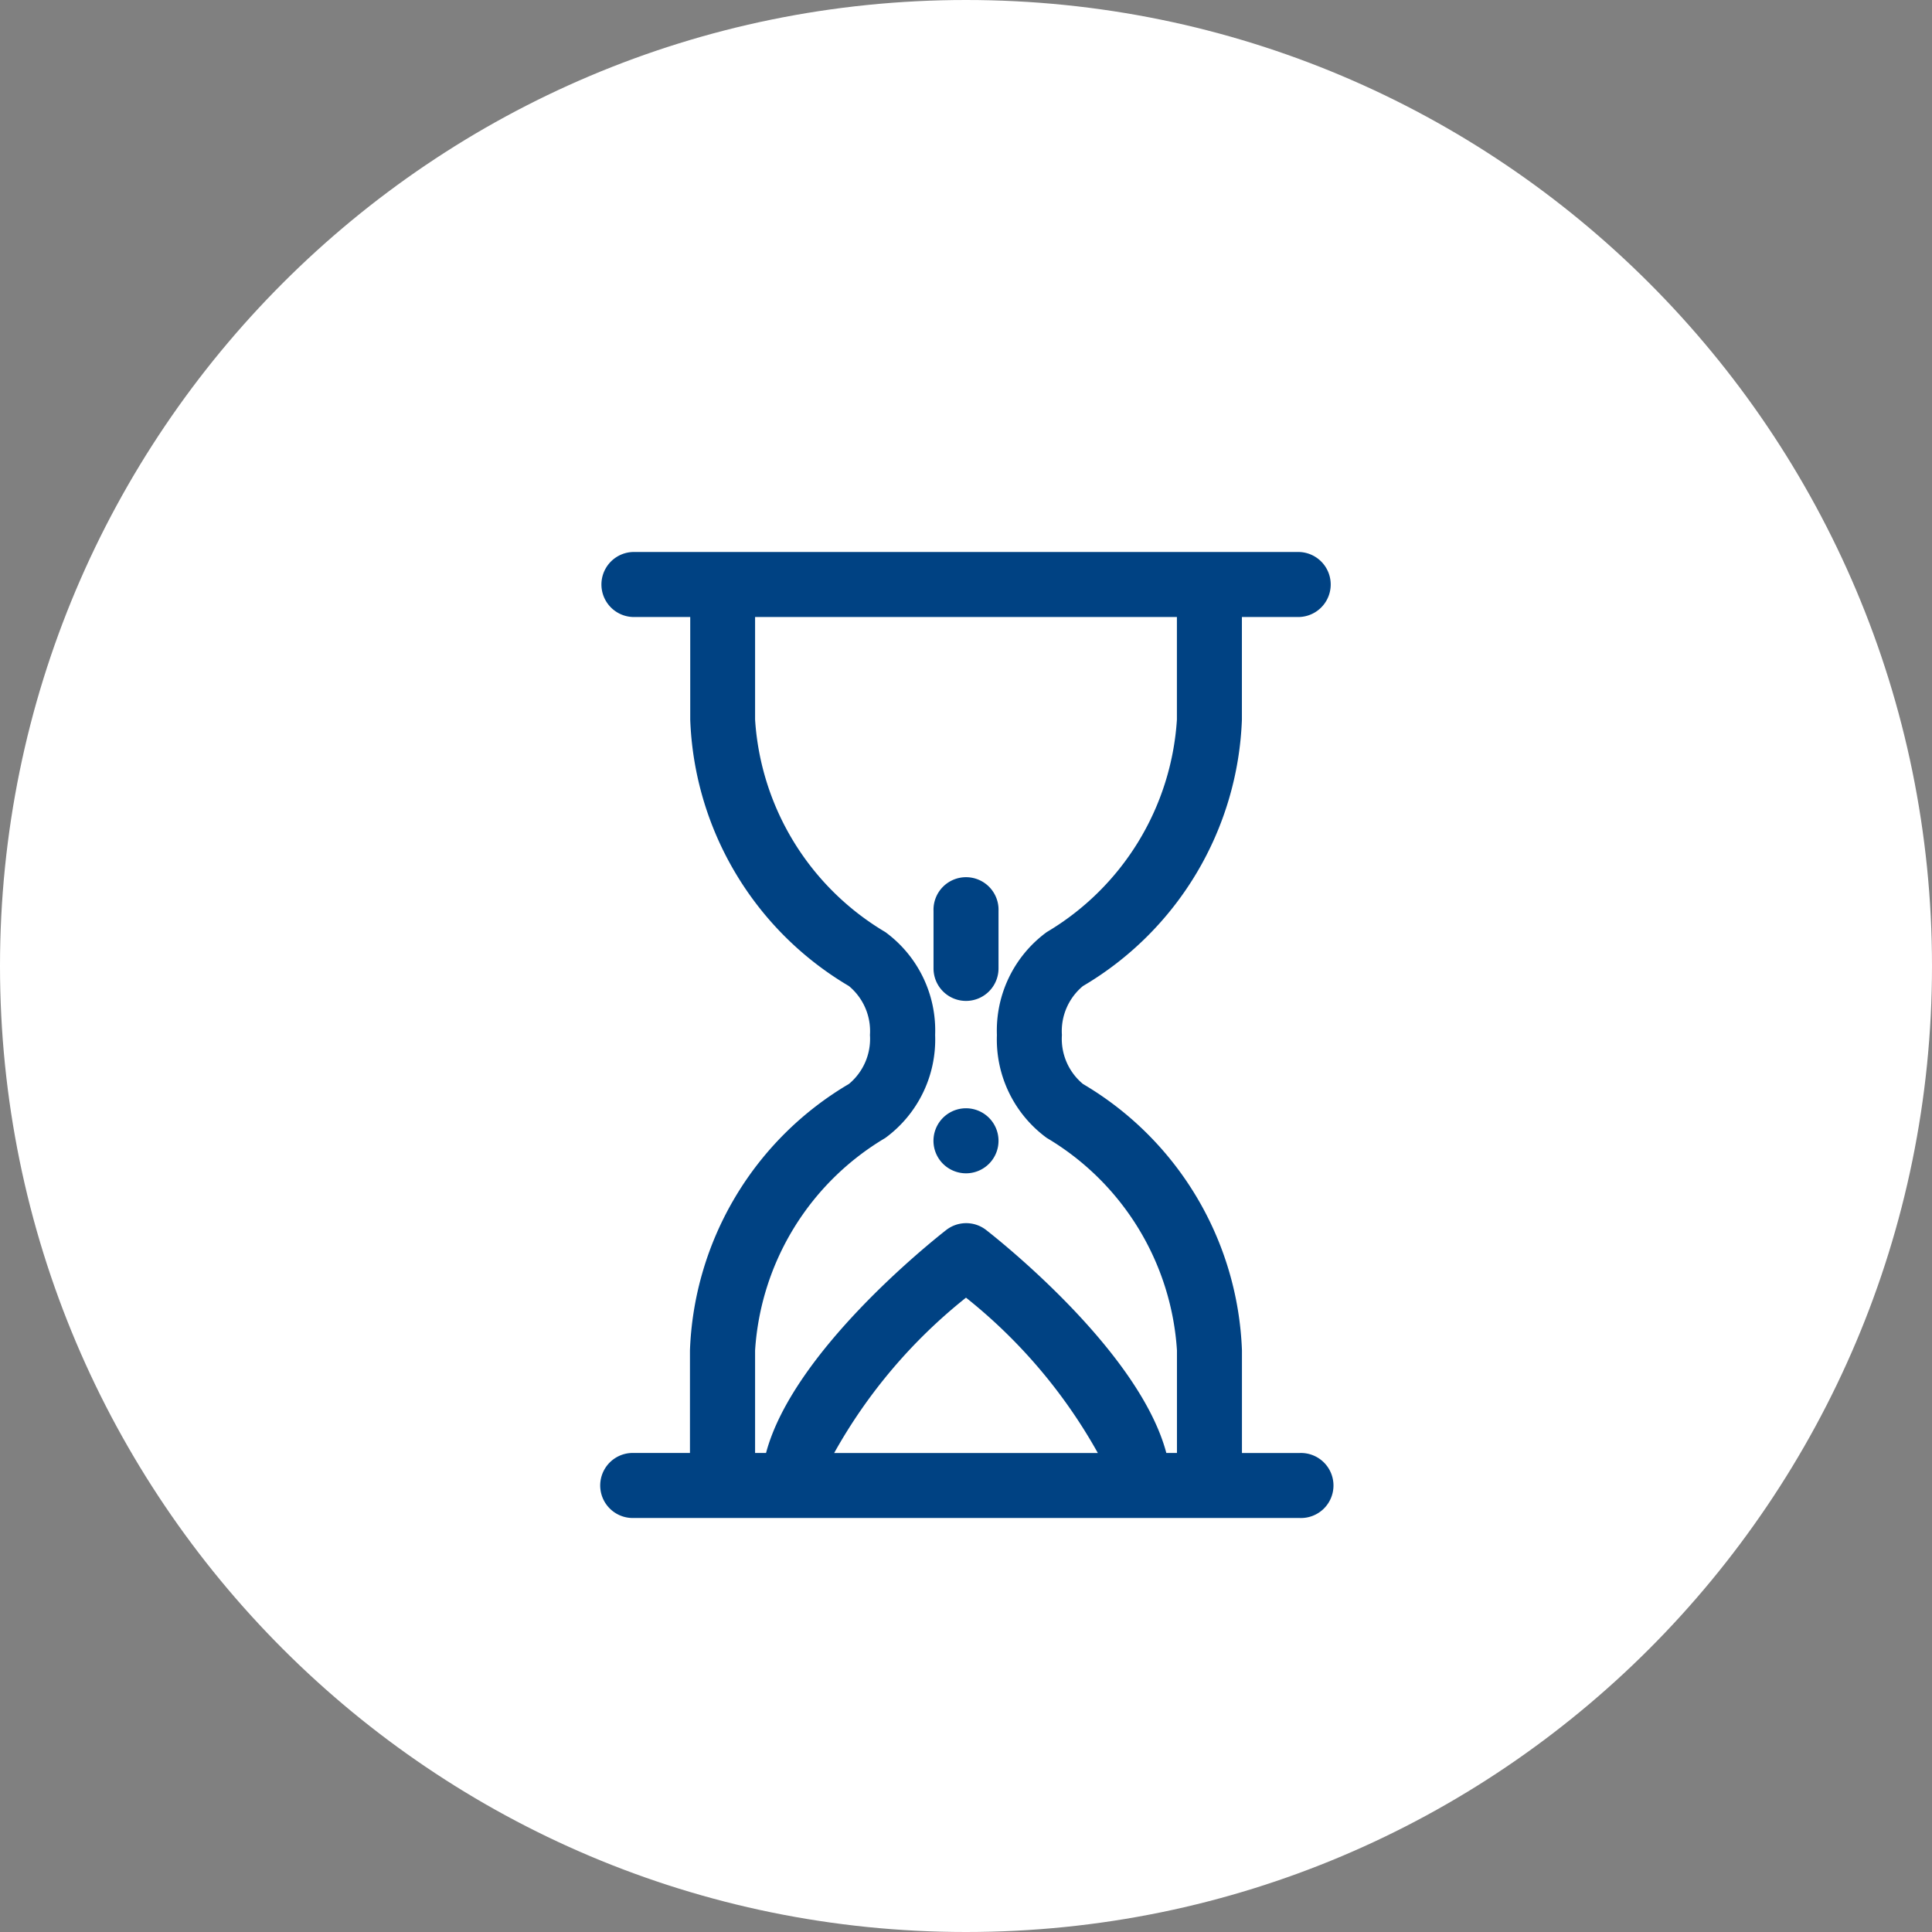 <svg xmlns="http://www.w3.org/2000/svg" width="42" height="42" viewBox="0 0 42 42"><rect x="0" y="0" width="42" height="42" fill="#808080" stroke="none"/><g transform="translate(-93 -334)"><g transform="translate(93 334)" fill="#fff"><path d="M 21 41.5 C 18.232 41.5 15.548 40.958 13.021 39.889 C 10.58 38.857 8.387 37.379 6.504 35.496 C 4.621 33.613 3.143 31.42 2.111 28.979 C 1.042 26.452 0.5 23.768 0.5 21 C 0.5 18.232 1.042 15.548 2.111 13.021 C 3.143 10.58 4.621 8.387 6.504 6.504 C 8.387 4.621 10.58 3.143 13.021 2.111 C 15.548 1.042 18.232 0.5 21 0.5 C 23.768 0.5 26.452 1.042 28.979 2.111 C 31.42 3.143 33.613 4.621 35.496 6.504 C 37.379 8.387 38.857 10.58 39.889 13.021 C 40.958 15.548 41.5 18.232 41.5 21 C 41.5 23.768 40.958 26.452 39.889 28.979 C 38.857 31.42 37.379 33.613 35.496 35.496 C 33.613 37.379 31.42 38.857 28.979 39.889 C 26.452 40.958 23.768 41.5 21 41.5 Z" stroke="none"/><path d="M 21 1 C 18.3 1 15.68 1.529 13.215 2.571 C 10.834 3.579 8.695 5.021 6.858 6.858 C 5.021 8.695 3.579 10.834 2.571 13.215 C 1.529 15.68 1 18.3 1 21 C 1 23.7 1.529 26.32 2.571 28.785 C 3.579 31.166 5.021 33.305 6.858 35.142 C 8.695 36.979 10.834 38.421 13.215 39.429 C 15.68 40.471 18.3 41 21 41 C 23.7 41 26.32 40.471 28.785 39.429 C 31.166 38.421 33.305 36.979 35.142 35.142 C 36.979 33.305 38.421 31.166 39.429 28.785 C 40.471 26.32 41 23.7 41 21 C 41 18.3 40.471 15.68 39.429 13.215 C 38.421 10.834 36.979 8.695 35.142 6.858 C 33.305 5.021 31.166 3.579 28.785 2.571 C 26.32 1.529 23.7 1 21 1 M 21 0 C 32.598 0 42 9.402 42 21 C 42 32.598 32.598 42 21 42 C 9.402 42 0 32.598 0 21 C 0 9.402 9.402 0 21 0 Z" stroke="none" fill="#fff"/></g><g transform="translate(100.955 346)"><path d="M20.294,19.587h-1.25V17.356a7.023,7.023,0,0,0-3.456-5.791A1.274,1.274,0,0,1,15.13,10.5a1.273,1.273,0,0,1,.457-1.064,7.024,7.024,0,0,0,3.456-5.791V1.413h1.25a.707.707,0,0,0,0-1.413H5.8a.707.707,0,0,0,0,1.413h1.25V3.644A7.023,7.023,0,0,0,10.5,9.436a1.273,1.273,0,0,1,.457,1.064,1.273,1.273,0,0,1-.457,1.064,7.023,7.023,0,0,0-3.456,5.791v2.231H5.8A.707.707,0,0,0,5.8,21h14.5a.707.707,0,1,0,0-1.413ZM8.46,17.356a5.8,5.8,0,0,1,2.831-4.618A2.651,2.651,0,0,0,12.374,10.5a2.65,2.65,0,0,0-1.082-2.237A5.8,5.8,0,0,1,8.46,3.644V1.413h9.17V3.644A5.8,5.8,0,0,1,14.8,8.263,2.651,2.651,0,0,0,13.717,10.5,2.651,2.651,0,0,0,14.8,12.737a5.8,5.8,0,0,1,2.831,4.618v2.231H17.4c-.581-2.183-3.545-4.556-3.916-4.846a.707.707,0,0,0-.87,0c-.37.29-3.335,2.663-3.916,4.846H8.46V17.356Zm7.451,2.231H10.179a11.432,11.432,0,0,1,2.866-3.377A11.43,11.43,0,0,1,15.911,19.587Z" fill="#004283"/><path d="M20.293,25.6a.707.707,0,1,0-.5-.207A.712.712,0,0,0,20.293,25.6Z" transform="translate(-7.248 -12.093)" fill="#004283"/><path d="M20.294,16.856A.707.707,0,0,0,21,16.149V14.9a.707.707,0,1,0-1.413,0v1.249A.706.706,0,0,0,20.294,16.856Z" transform="translate(-7.248 -7.097)" fill="#004283"/></g></g></svg>